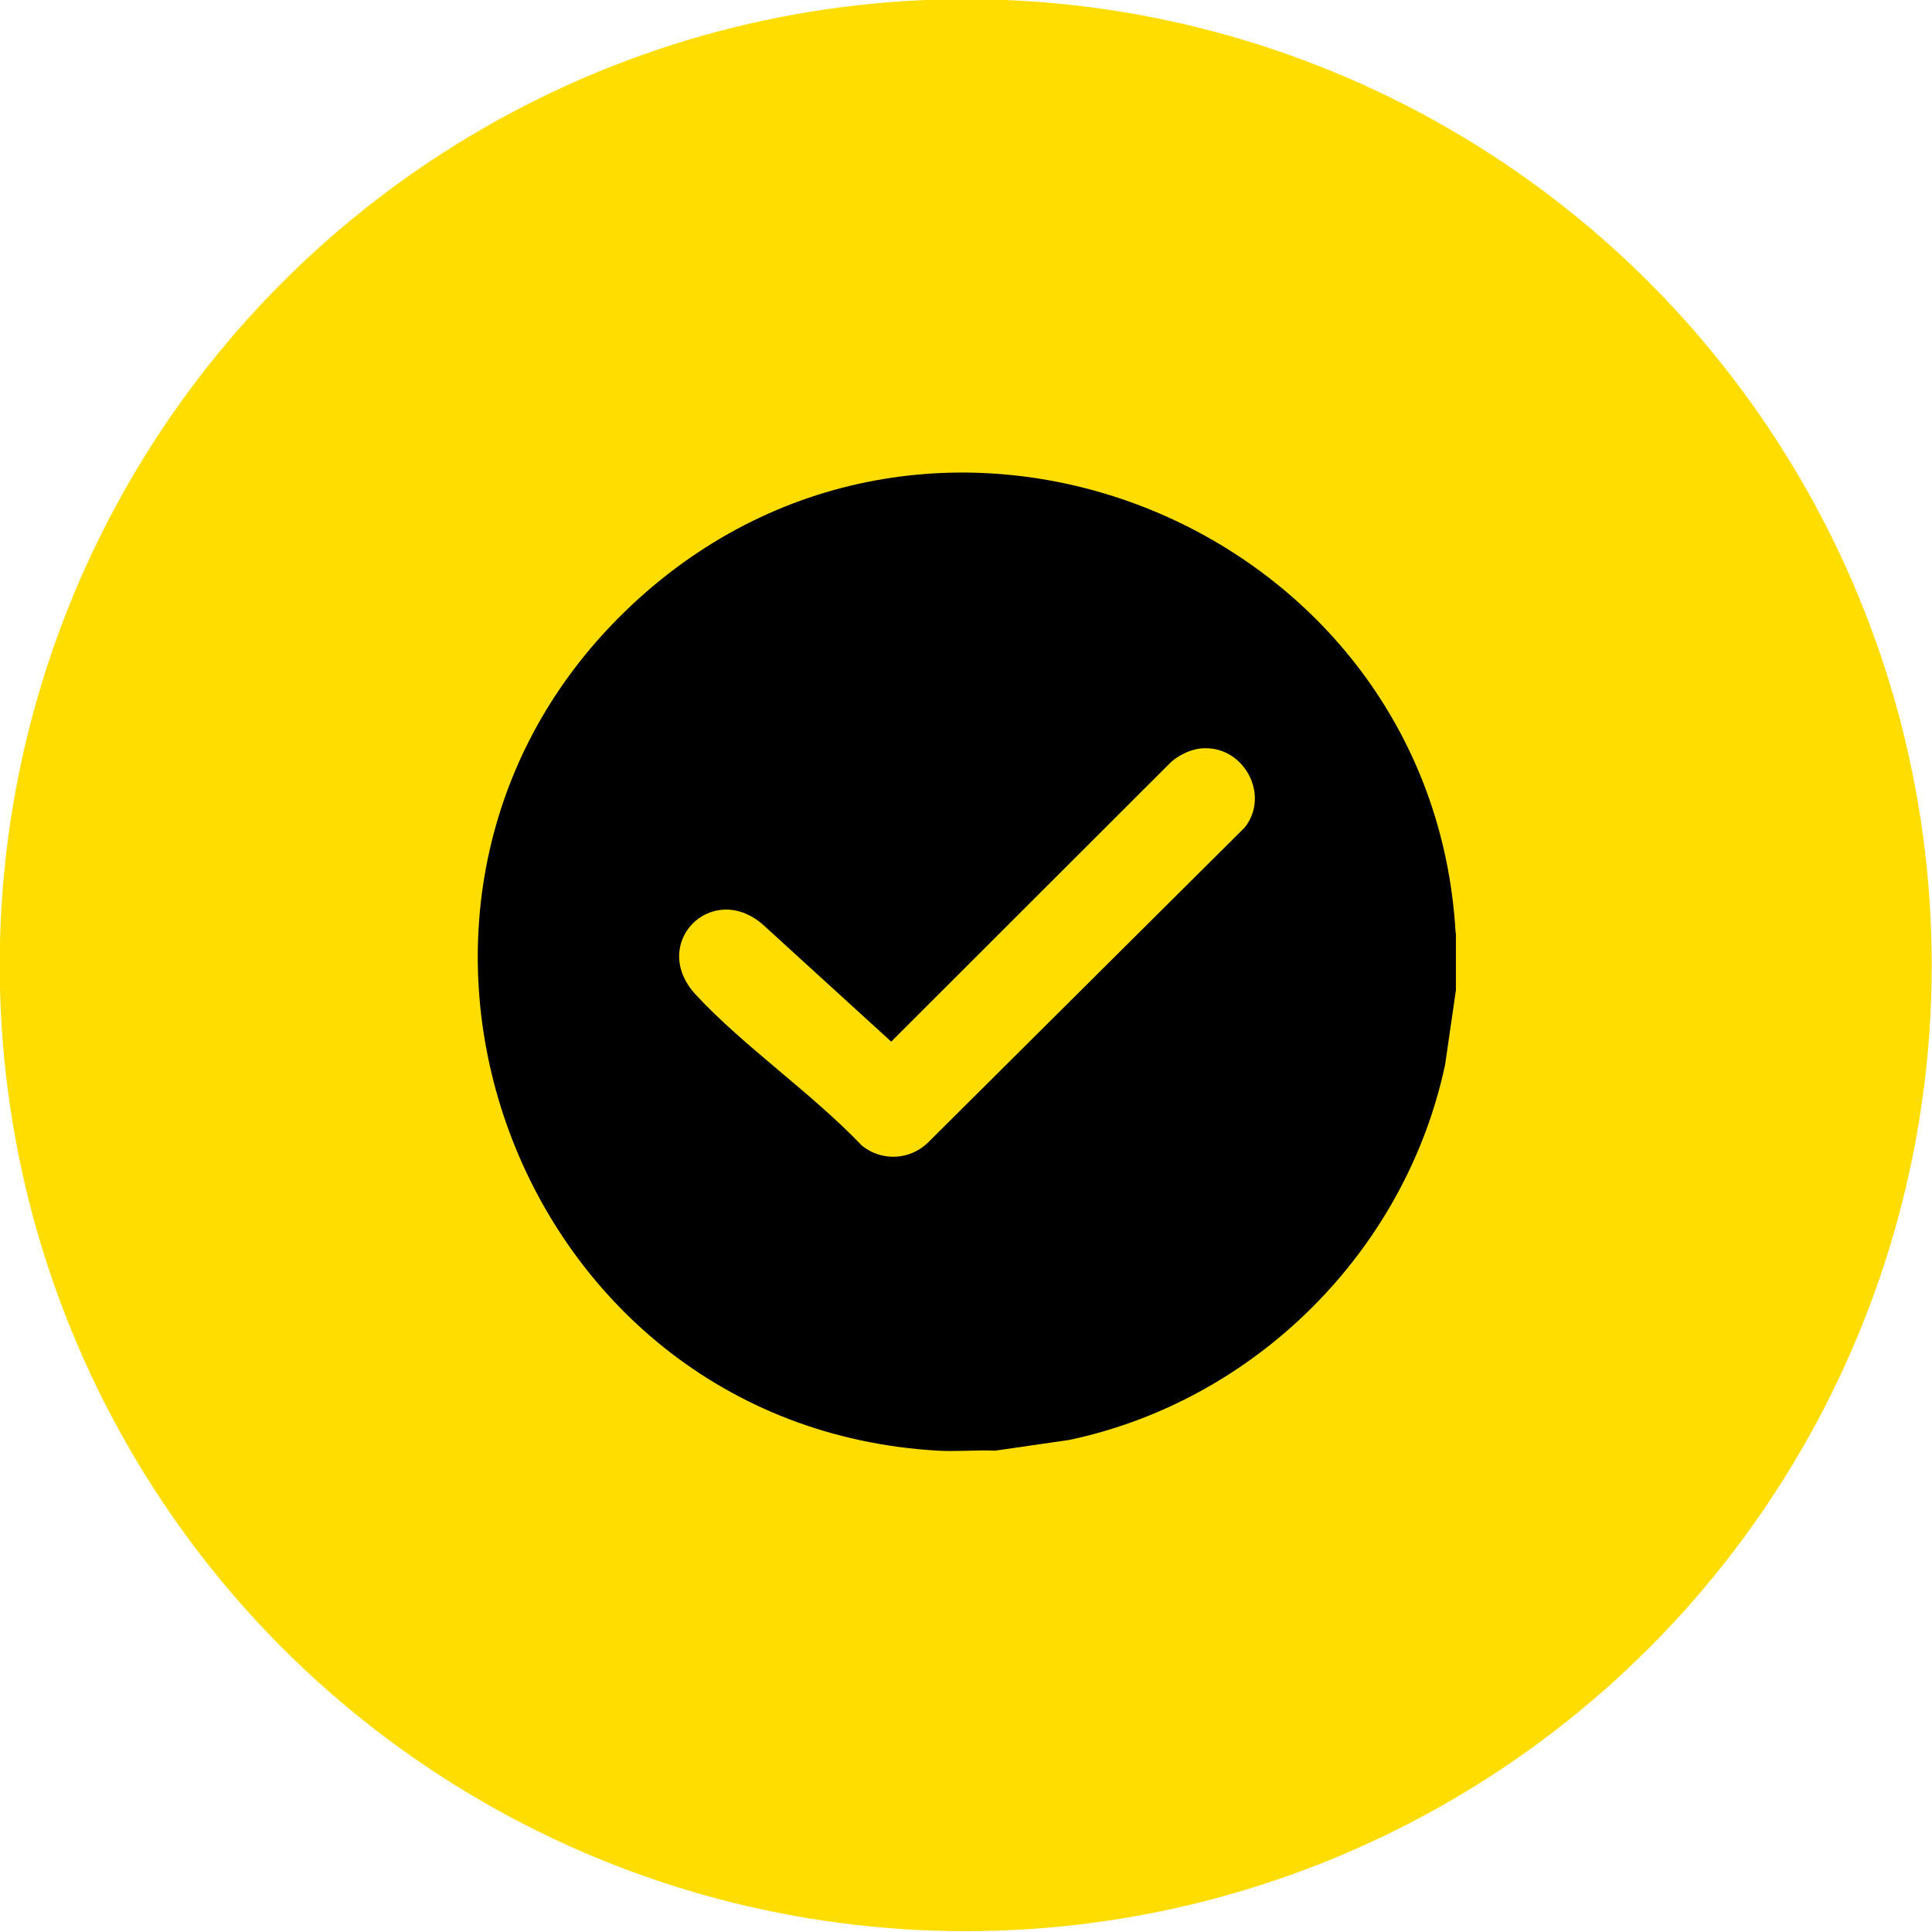 <?xml version="1.0" encoding="UTF-8"?>
<svg xmlns="http://www.w3.org/2000/svg" version="1.1" viewBox="0 0 70 70" preserveAspectRatio="xMidYMid meet" width="70" height="70">
  <!-- Generator: Adobe Illustrator 29.3.0, SVG Export Plug-In . SVG Version: 2.1.0 Build 146)  -->
  <defs>
    <style>
      .st0 {
        fill: #fd0;
      }

      .st1 {
        display: none;
      }
    </style>
  </defs>
  <g id="Calque_1">
    <circle class="st0" cx="34.99" cy="34.97" r="35"/>
  </g>
  <g id="CADEAU" class="st1">
    <g>
      <path d="M26.74,17.38c2.06.19,6.45,2.36,7.43,4.24.82,1.57-.44,2.57-1.8,3.05-3.21,1.16-10.54,1.32-10.12-3.72.16-1.88,1.41-3.38,3.33-3.57.3-.03.85-.03,1.16,0ZM26.1,19.99c-.54.01-.92.09-1.12.64-.32.91-.18,1.4.73,1.75,1.13.44,2.9.38,4.11.23.18-.02,1.4-.23,1.4-.37.03-.17-3.36-2.29-5.12-2.25Z"/>
      <path d="M44.35,17.38c2.4.24,3.8,2.54,3.3,4.83-.8,3.69-6.79,3.42-9.56,2.61-2.31-.68-3.55-2.16-1.52-4.17,1.45-1.44,4.66-3.08,6.69-3.27.29-.03.8-.03,1.09,0ZM38.78,22.35c.07.24,3.23.55,4.76.24.48-.1,1.47-.39,1.56-.96.07-.46-.07-1.34-.57-1.53-1.37-.53-4.11.89-5.23,1.72-.08.06-.56.32-.52.53Z"/>
      <path d="M21.62,36.71l11.44.04c.46,0,.54.37.55.65,0,0-.03,14.37-.03,14.52s-.06.21-.18.21-11.86.06-11.86.06c-.66,0-1.36-.49-1.36-1.09-.24-4.27-.04-8.59-.1-12.88,0-.86.66-1.51,1.55-1.51Z"/>
      <path d="M36.85,36.7l11.28-.02c.99,0,1.73.61,1.73,1.6v12.31c0,.91-.69,1.6-1.53,1.6l-11.74-.03c-.2-.07-.28-.27-.27-.48v-14.28c0-.36.15-.7.53-.7Z"/>
      <path d="M19.51,26.58l13.52-.02c.4-.02.58.28.58.65v7.07c0,.37-.1.55-.42.55l-13.49.03c-.98,0-1.45-.51-1.45-1.4,0,0,0-3.73,0-5.43,0-.72.44-1.44,1.27-1.44Z"/>
      <path d="M36.85,26.57l13.39-.02c.85.03,1.46.71,1.46,1.46v5.31c0,.82-.57,1.53-1.39,1.53,0,0-13.21-.04-13.47-.04-.3,0-.51-.12-.51-.47s0-7.21,0-7.21c0-.33.1-.56.53-.56Z"/>
    </g>
  </g>
  <g id="CHECK">
    <path d="M52.75,33.8v2.08l-.39,2.69c-1.43,6.74-6.86,12.17-13.61,13.6l-2.69.39c-.69-.03-1.39.04-2.08,0-15.57-.89-22.48-20.34-10.84-30.87,11.02-9.97,28.76-2.58,29.6,12.11ZM43.66,27.11c-.44,0-.89.21-1.22.49l-10.15,10.14-4.66-4.25c-1.85-1.59-4.13.7-2.42,2.55s4.21,3.57,6.02,5.47c.71.57,1.72.53,2.38-.1l11.49-11.43c.91-1.15.01-2.89-1.44-2.87Z"/>
  </g>
</svg>